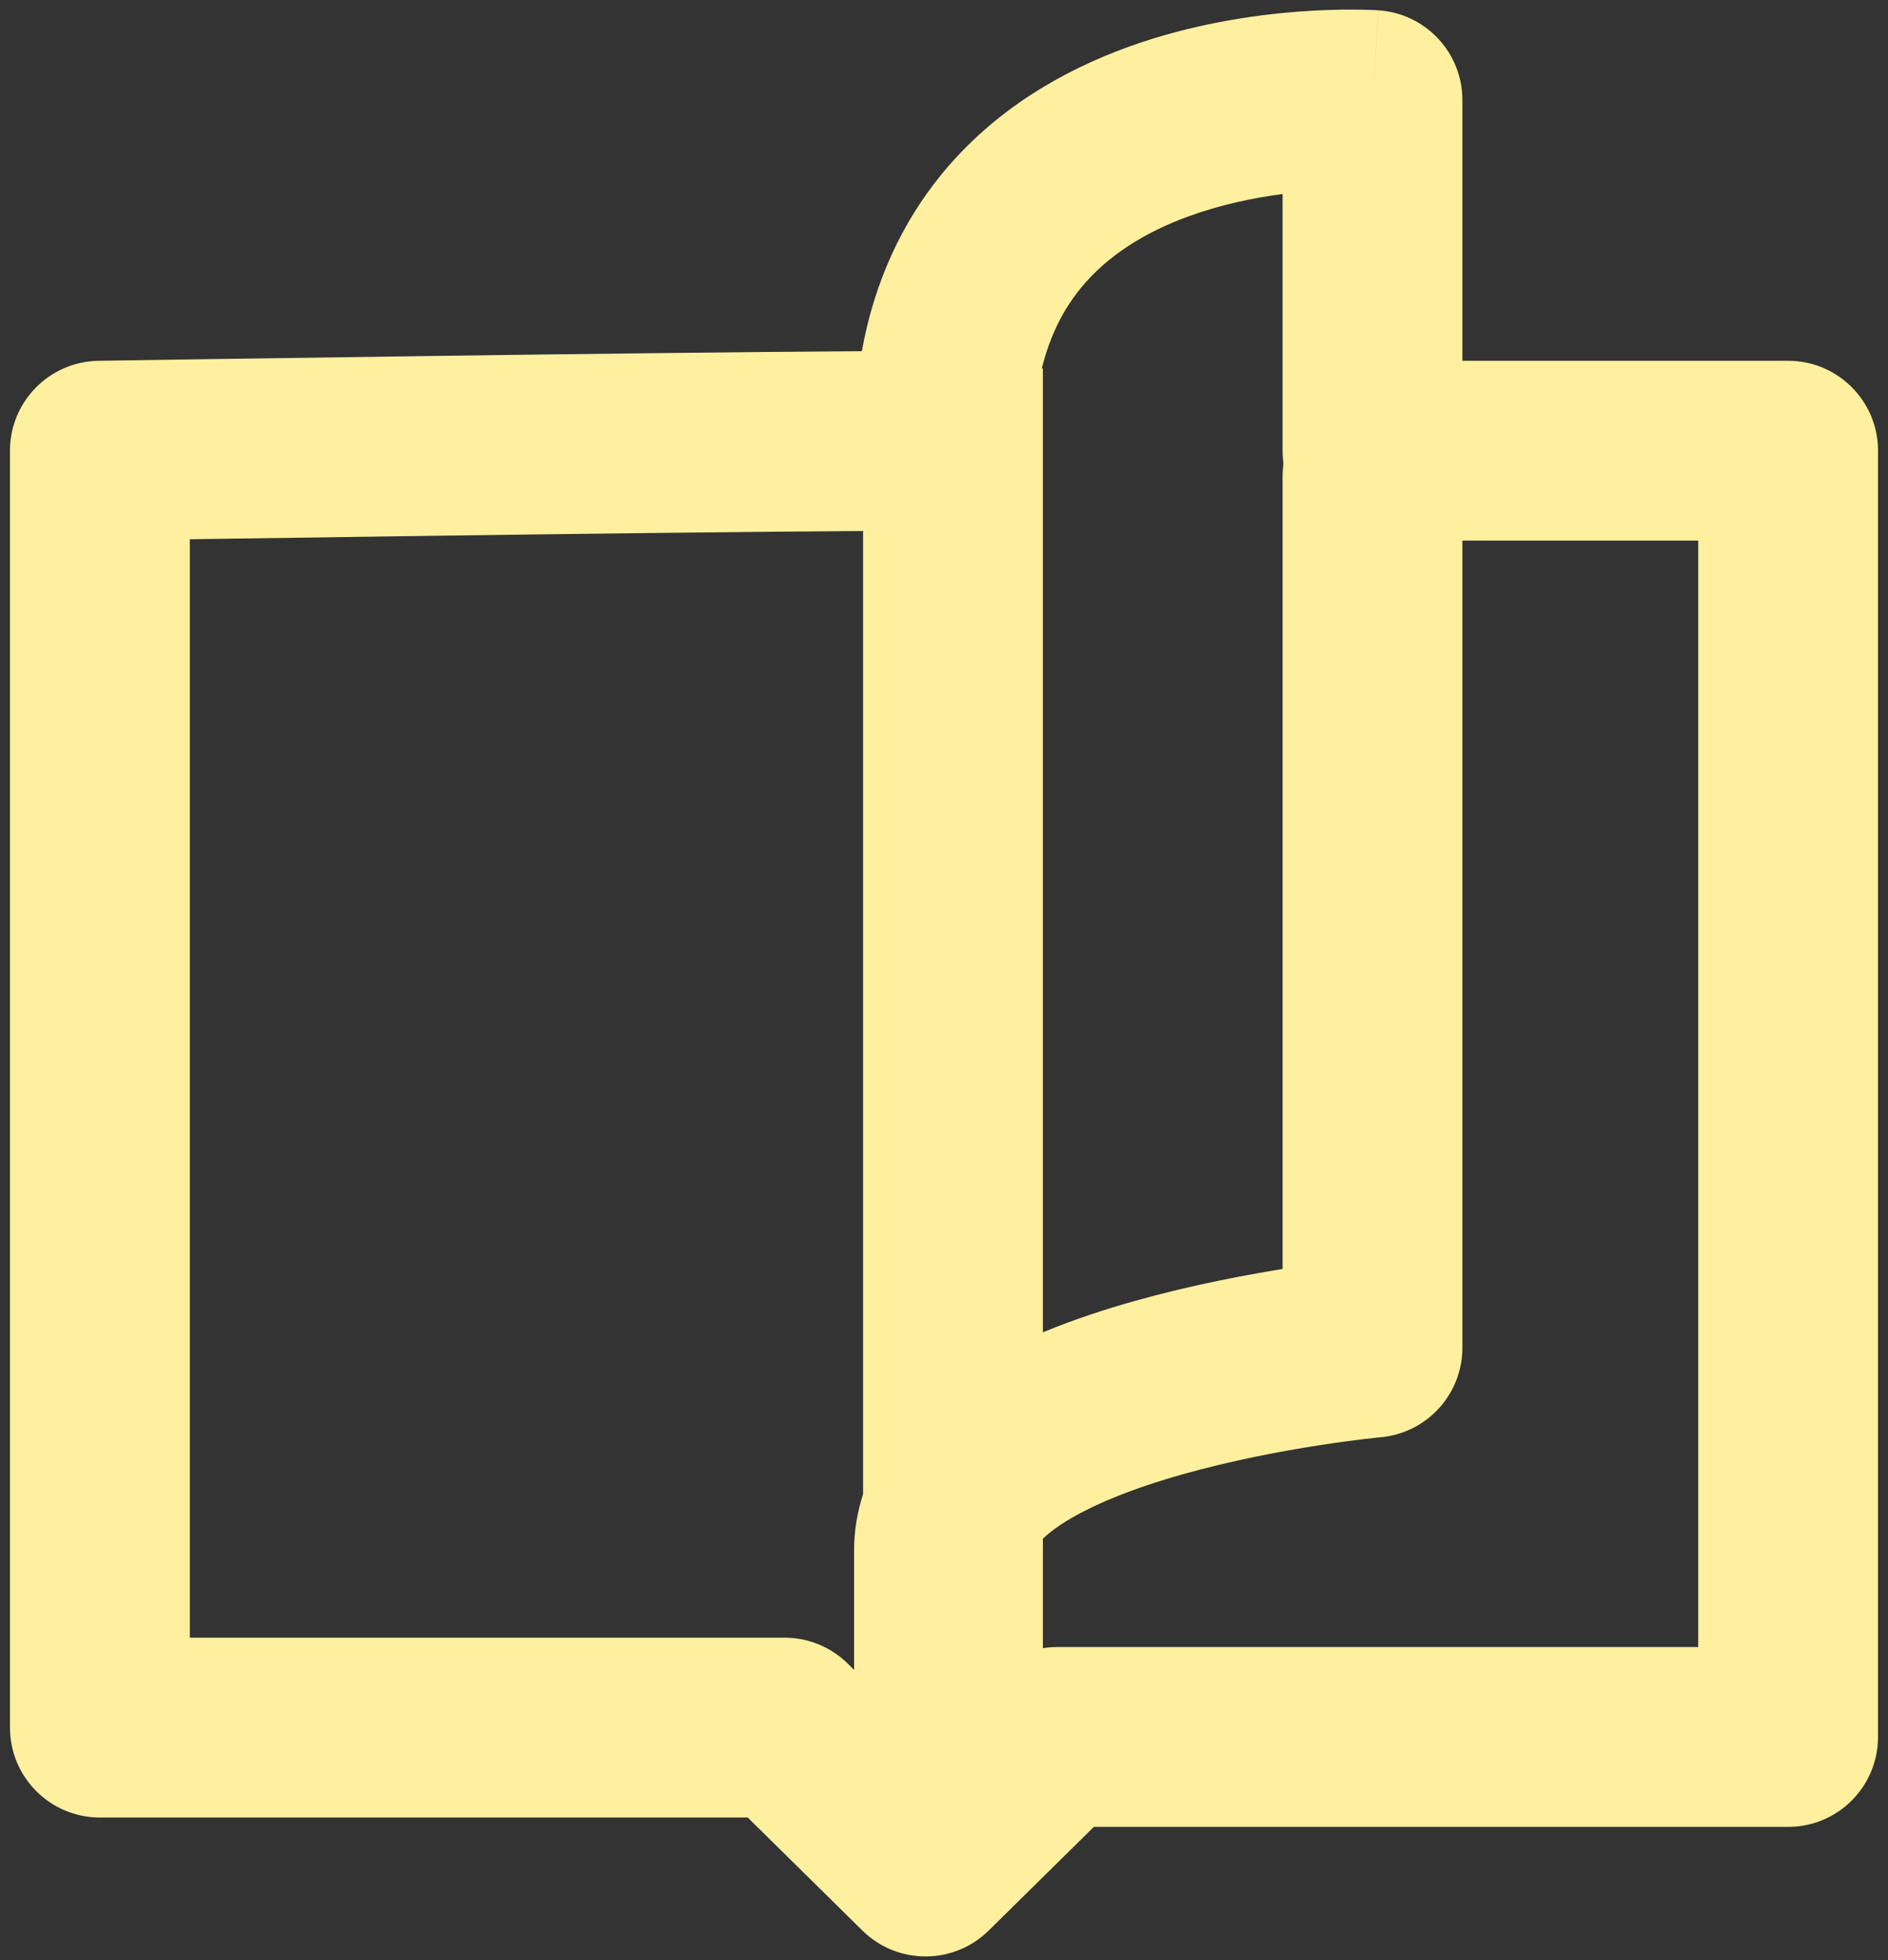 <svg width="105" height="109" viewBox="0 0 105 109" fill="none" xmlns="http://www.w3.org/2000/svg">
<rect x="0" y="0" width="105" height="109" fill="#333333" stroke="none"/>
<path d="M76.33 26.503V74.943C76.33 74.943 52.5 77.12 52.5 86.225V101.708" stroke="#FFF09F" stroke-width="10" stroke-miterlimit="10" stroke-linecap="round" stroke-linejoin="round"/>
<path fill-rule="evenodd" clip-rule="evenodd" d="M76.33 5.564C76.67 0.575 76.668 0.575 76.666 0.575L76.661 0.575L76.649 0.574L76.619 0.572L76.582 0.57L76.533 0.567C76.464 0.563 76.372 0.559 76.259 0.554C76.034 0.545 75.723 0.537 75.339 0.534C74.572 0.529 73.502 0.549 72.229 0.645C69.712 0.836 66.25 1.336 62.707 2.623C59.163 3.912 55.316 6.071 52.348 9.712C50.183 12.367 48.637 15.628 47.93 19.528C41.56 19.57 32.574 19.678 24.527 19.787C19.395 19.856 14.633 19.925 11.154 19.977C9.414 20.002 7.995 20.024 7.011 20.039L5.875 20.057L5.578 20.061L5.503 20.062L5.483 20.063L5.479 20.063L5.477 20.063C5.477 20.063 5.477 20.063 5.555 25.062L5.477 20.063C2.746 20.106 0.555 22.331 0.555 25.062V96.067C0.555 98.828 2.794 101.067 5.555 101.067H41.584L47.964 107.354C49.91 109.272 53.036 109.272 54.983 107.354L60.834 101.588H99.445C102.206 101.588 104.445 99.349 104.445 96.588V25.062C104.445 22.301 102.206 20.062 99.445 20.062H81.33V5.564C81.33 2.934 79.293 0.754 76.67 0.575L76.33 5.564ZM10.556 91.067V29.987L11.303 29.975C14.778 29.924 19.536 29.855 24.662 29.786C32.732 29.677 41.686 29.569 48 29.528V93.35L47.143 92.505C46.208 91.584 44.947 91.067 43.634 91.067H10.556ZM49.675 95L51.473 96.773L53.272 95H49.675ZM58 91.65C58.258 91.609 58.52 91.588 58.784 91.588H94.445V30.062H76.33C73.569 30.062 71.33 27.824 71.33 25.062V10.788C69.716 11.001 67.897 11.377 66.123 12.022C63.71 12.899 61.599 14.191 60.099 16.03C59.198 17.136 58.406 18.573 57.94 20.5H58V91.65Z" fill="#FFF09F"/>
</svg>
